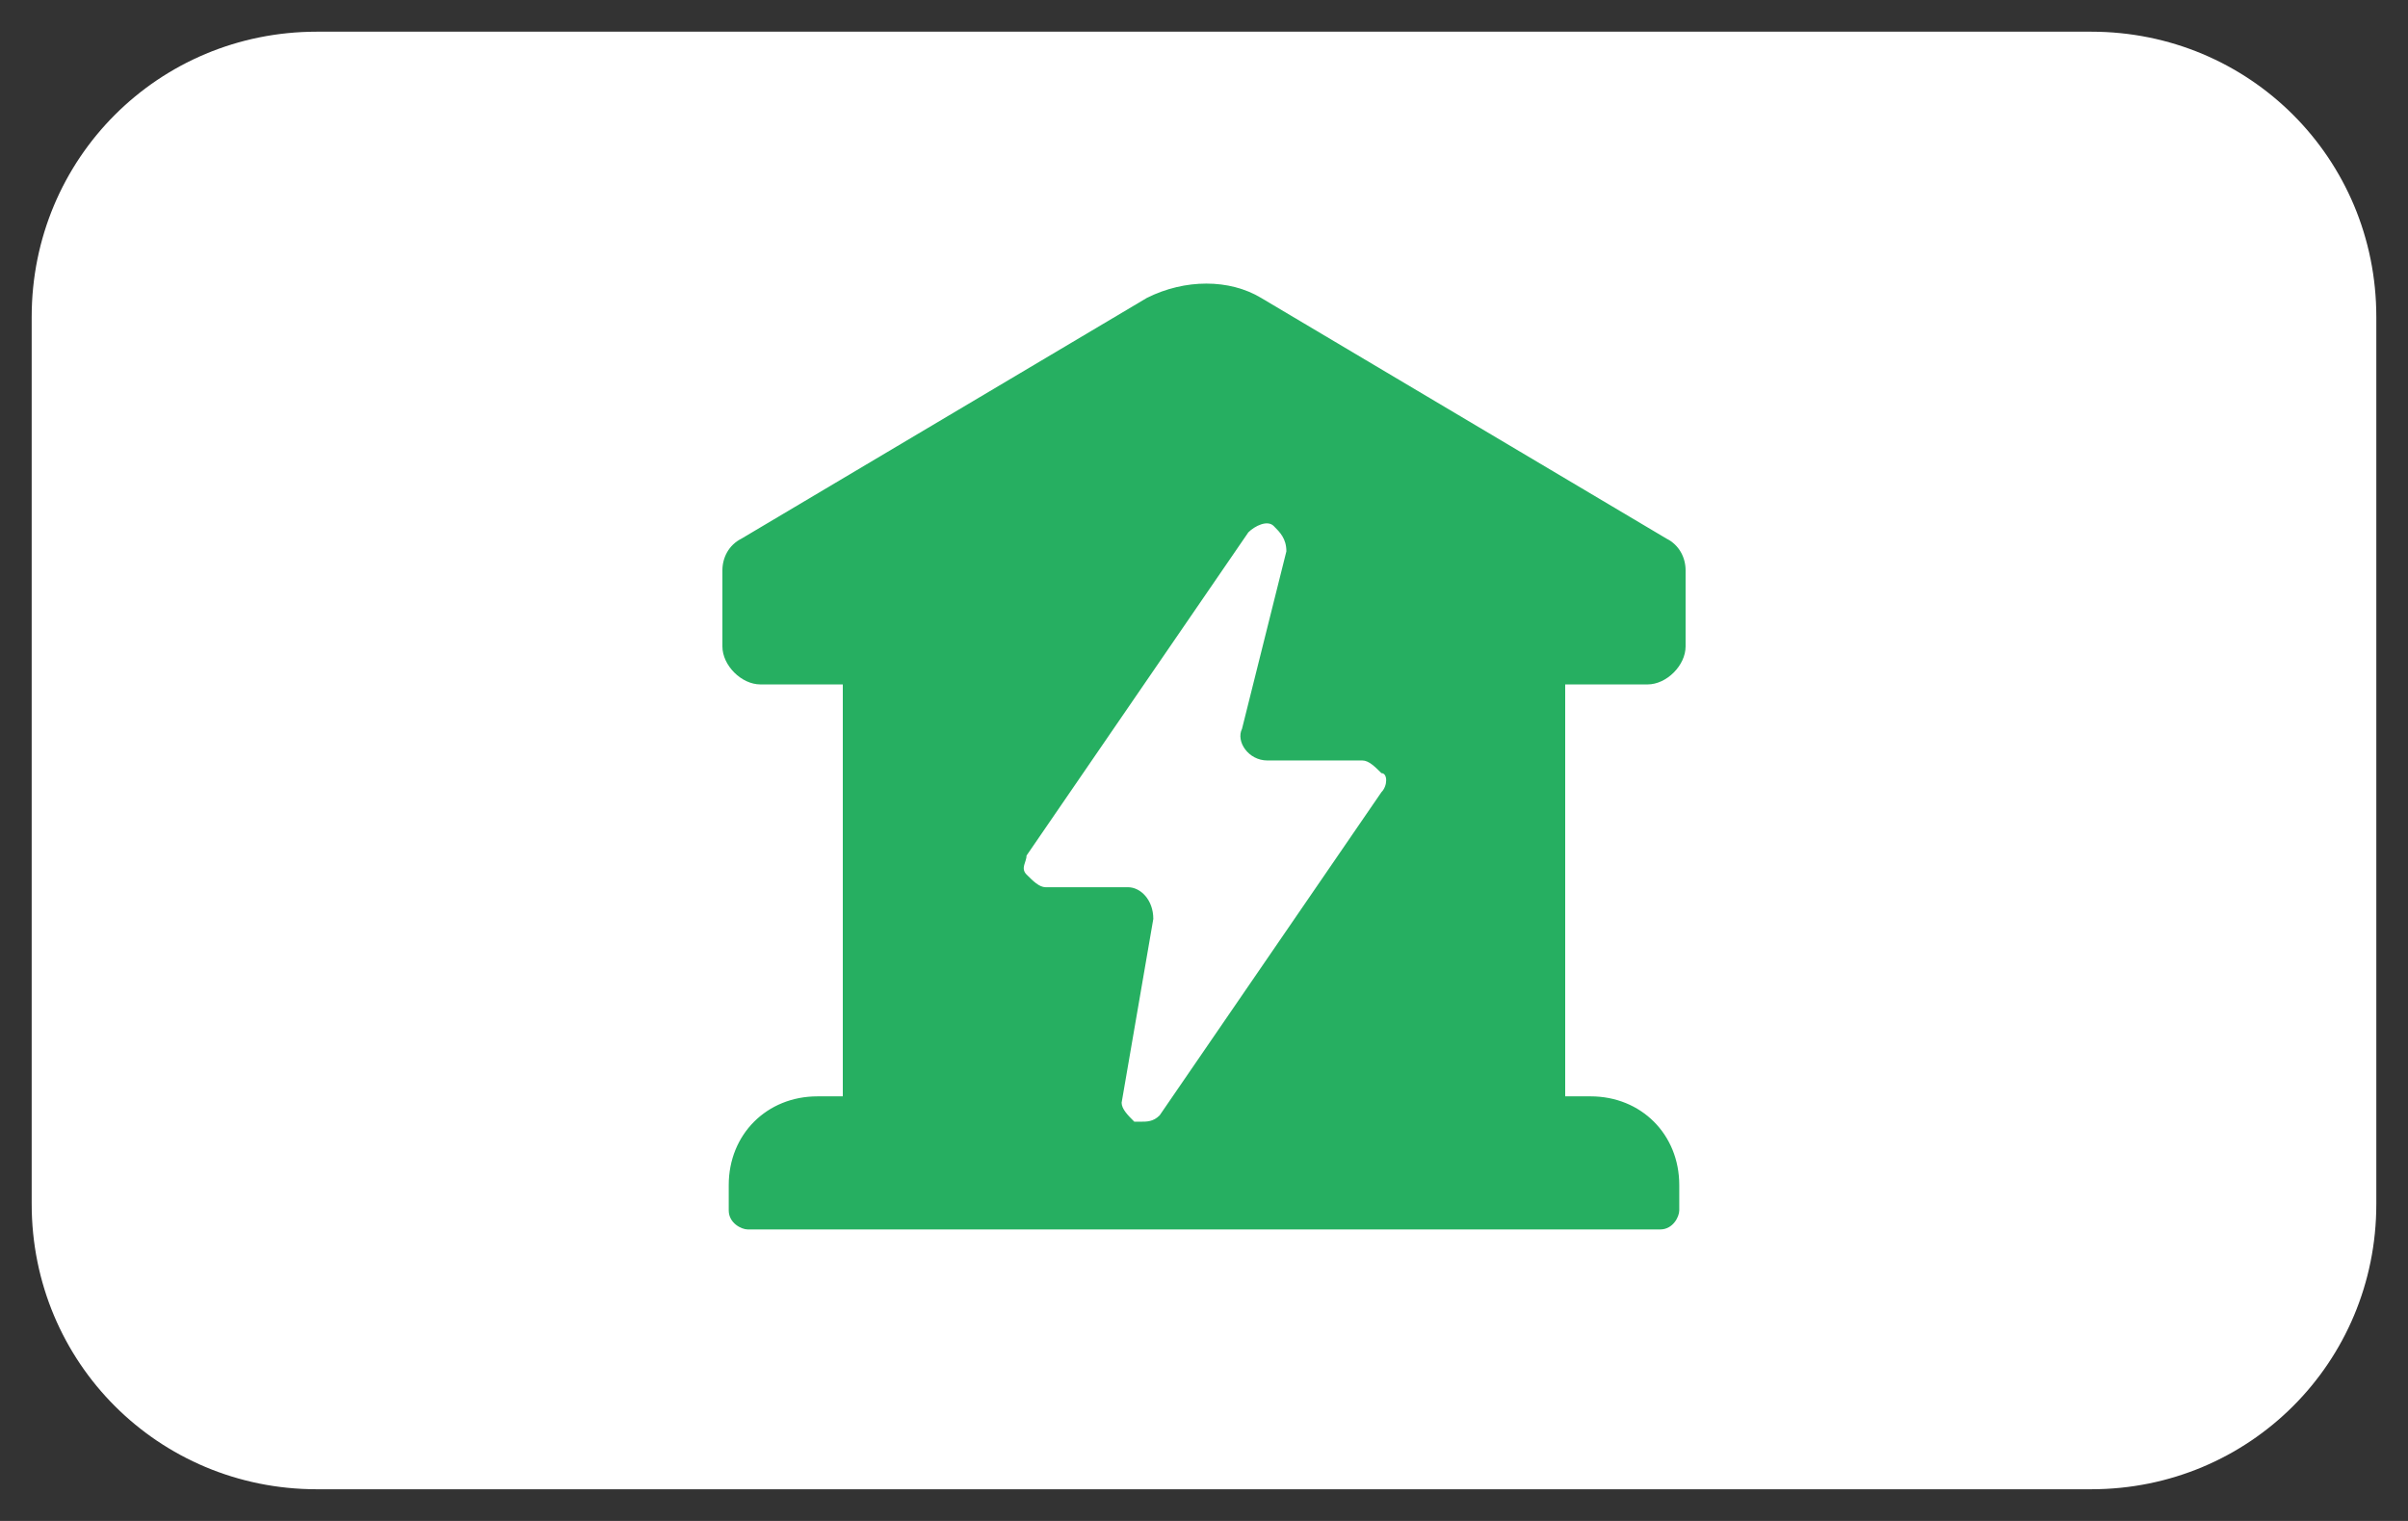 <svg xmlns="http://www.w3.org/2000/svg" xmlns:xlink="http://www.w3.org/1999/xlink" version="1.1" id="Payment_Icons" x="0px" y="0px" viewBox="0 0 38 24" style="enable-background:new 0 0 38 24;" xml:space="preserve">
<rect x="0" y="0" width="38" height="24" fill="#333333" stroke="none"/>
<style type="text/css">
	.st0{fill:#FFFFFF;}
	.st1{fill:#F7F7F7;}
	.st2{fill:#26AF61;}
</style>
	<path class="st0" d="M5,0.5h28c2.5,0,4.5,2,4.5,4.5v14c0,2.5-2,4.5-4.5,4.5H5c-2.5,0-4.5-2-4.5-4.5V5C0.5,2.5,2.5,0.5,5,0.5z"/>

	<title>cash-color</title>
	<path class="st2" d="M26,10.8c0.3,0,0.6-0.3,0.6-0.6V9c0-0.2-0.1-0.4-0.3-0.5l-6.4-3.8c-0.5-0.3-1.2-0.3-1.8,0l-6.4,3.8  c-0.2,0.1-0.3,0.3-0.3,0.5v1.2c0,0.3,0.3,0.6,0.6,0.6h1.3v6.5h-0.4c-0.8,0-1.4,0.6-1.4,1.4v0.4c0,0.2,0.2,0.3,0.3,0.3H19h7.2  c0.2,0,0.3-0.2,0.3-0.3v-0.4c0-0.8-0.6-1.4-1.4-1.4h-0.4v-6.5C24.7,10.8,26,10.8,26,10.8z M21.8,12.5l-3.5,5.1  c-0.1,0.1-0.2,0.1-0.3,0.1h-0.1c-0.1-0.1-0.2-0.2-0.2-0.3l0.5-2.9c0-0.3-0.2-0.5-0.4-0.5h-1.3c-0.1,0-0.2-0.1-0.3-0.2  c-0.1-0.1,0-0.2,0-0.3l3.5-5.1c0.1-0.1,0.3-0.2,0.4-0.1c0.1,0.1,0.2,0.2,0.2,0.4l-0.7,2.8C19.5,11.7,19.7,12,20,12h1.5  c0.1,0,0.2,0.1,0.3,0.2C21.9,12.2,21.9,12.4,21.8,12.5z"/>
</svg>